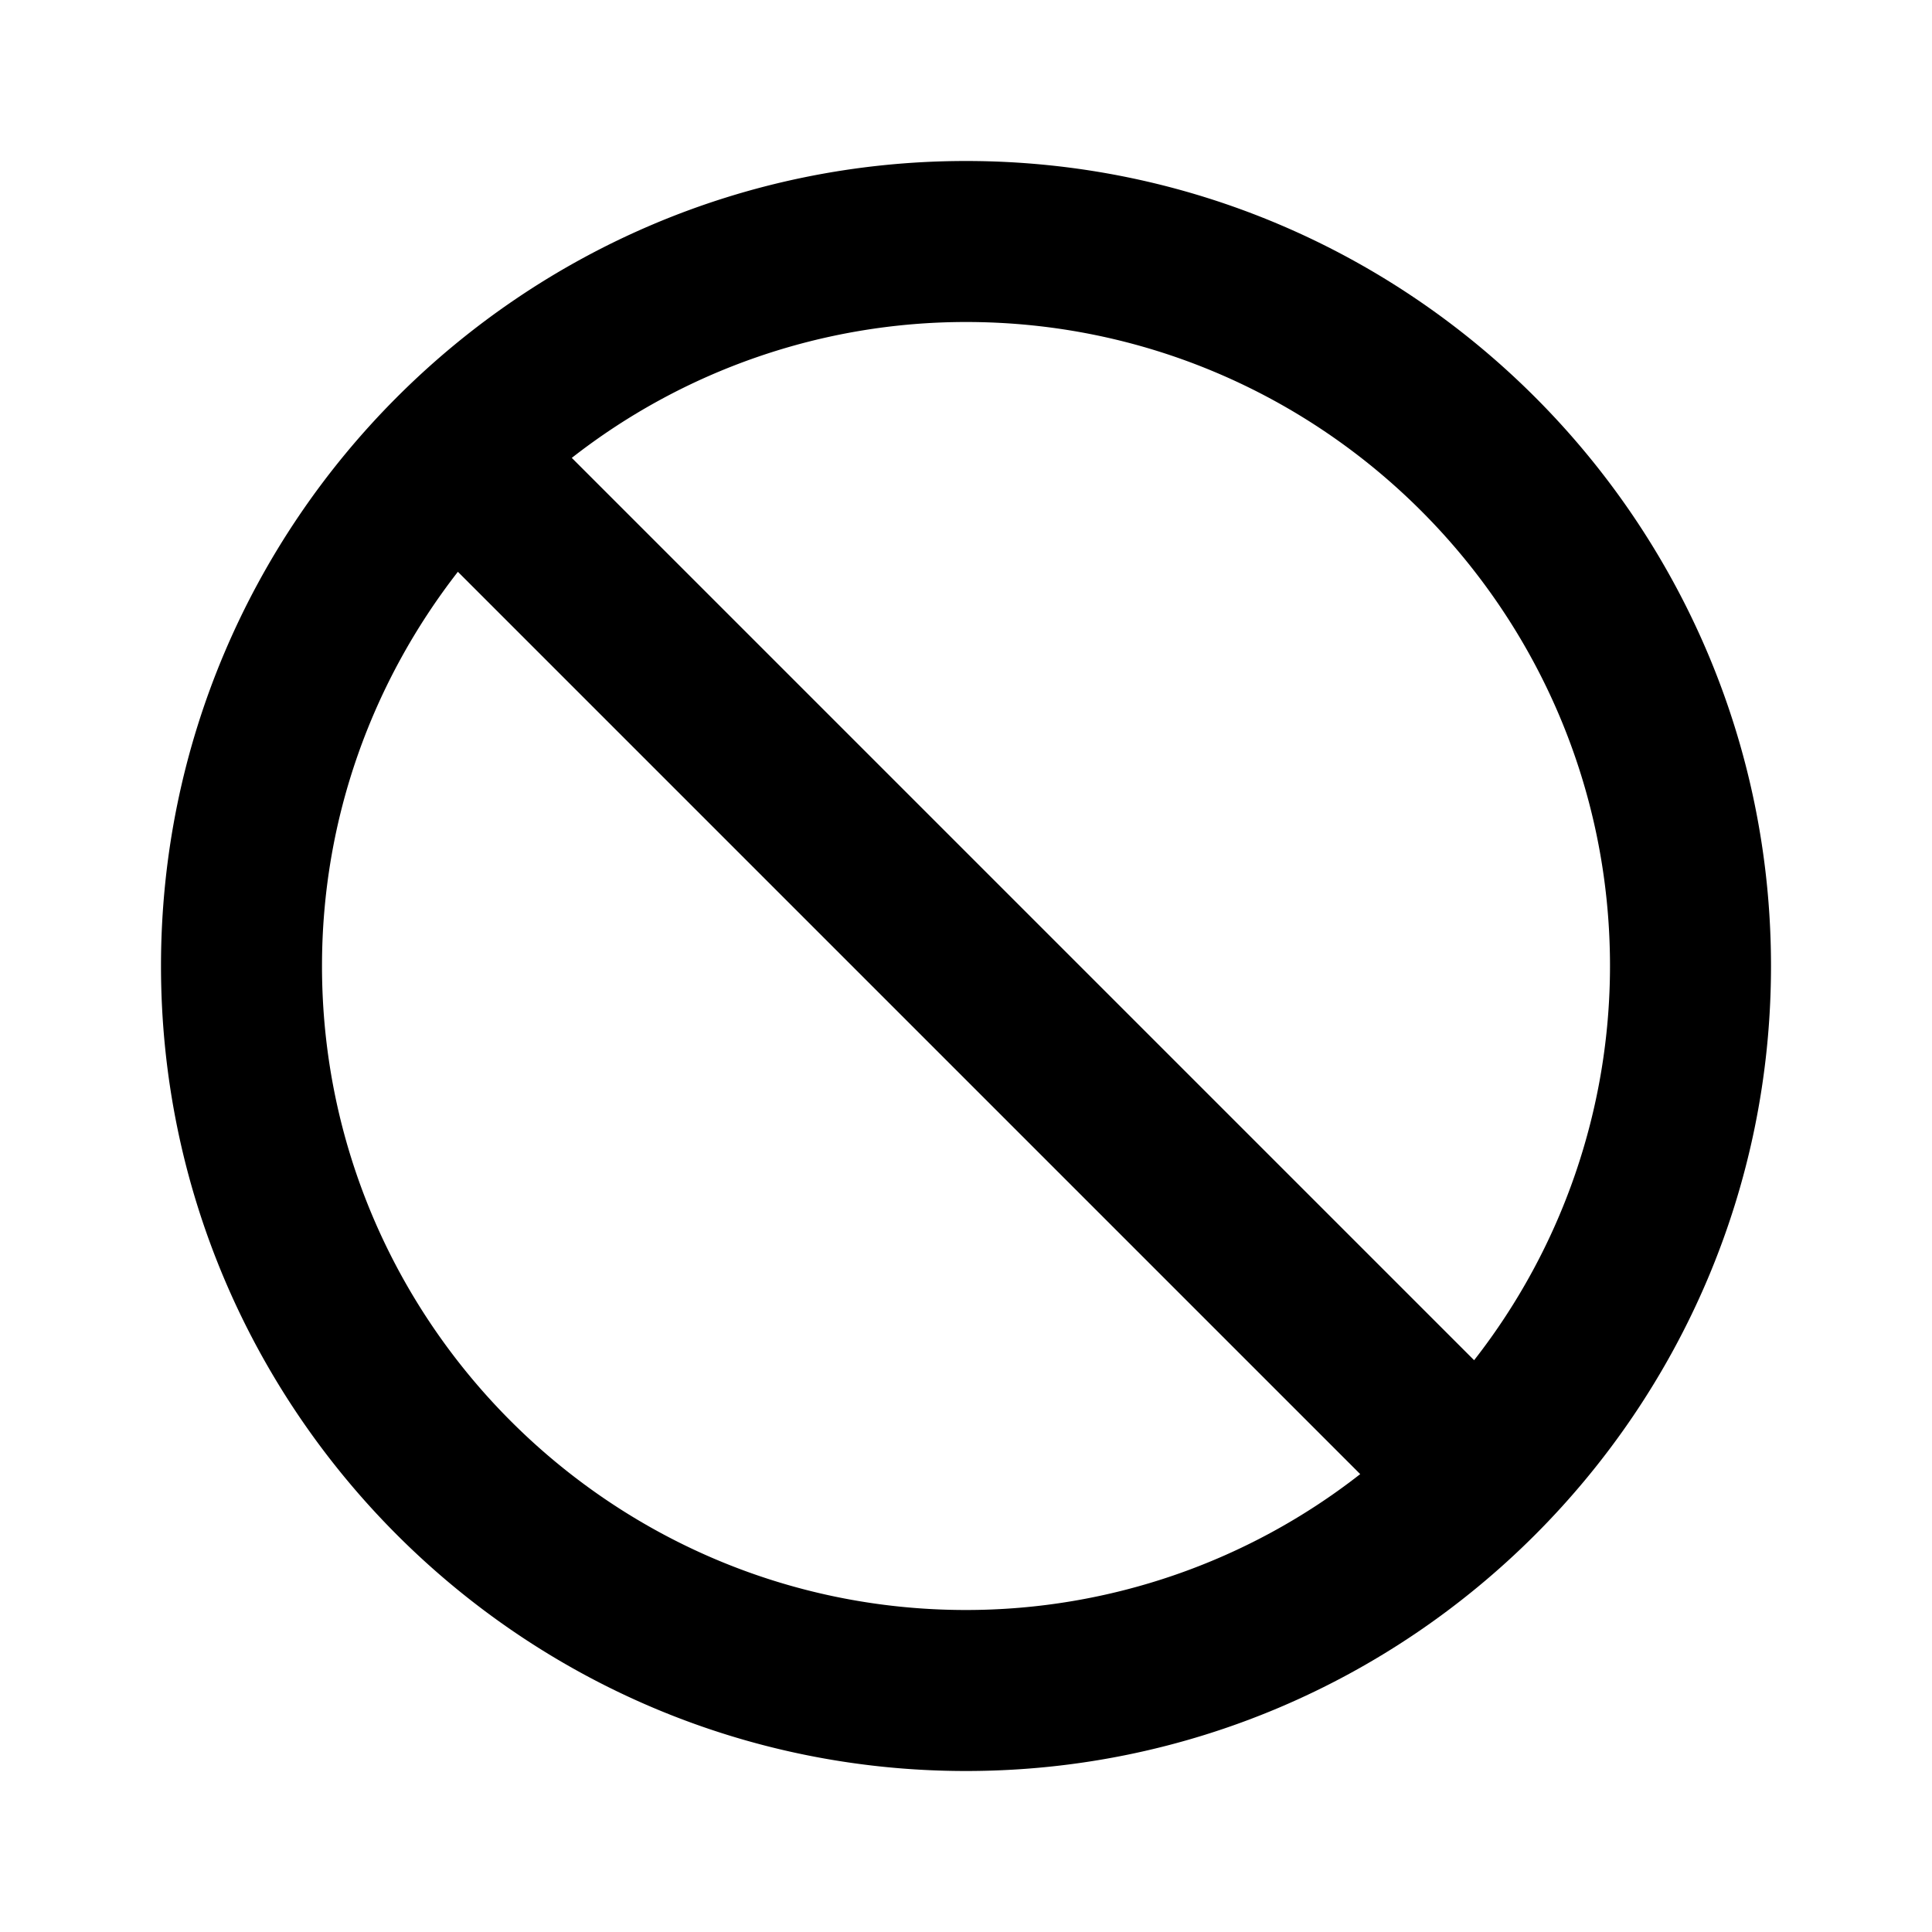 <?xml version="1.0" encoding="utf-8"?><!-- Скачано с сайта svg4.ru / Downloaded from svg4.ru -->
<svg fill="#000000" width="800px" height="800px" viewBox="0 0 24 24" xmlns="http://www.w3.org/2000/svg"><path d="M12 2C6.486 2 2 6.486 2 12s4.486 10 10 10 10-4.486 10-10S17.514 2 12 2zM4 12c0-1.846.634-3.542 1.688-4.897l11.209 11.209A7.946 7.946 0 0 1 12 20c-4.411 0-8-3.589-8-8zm14.312 4.897L7.103 5.688A7.948 7.948 0 0 1 12 4c4.411 0 8 3.589 8 8a7.954 7.954 0 0 1-1.688 4.897z"/></svg>